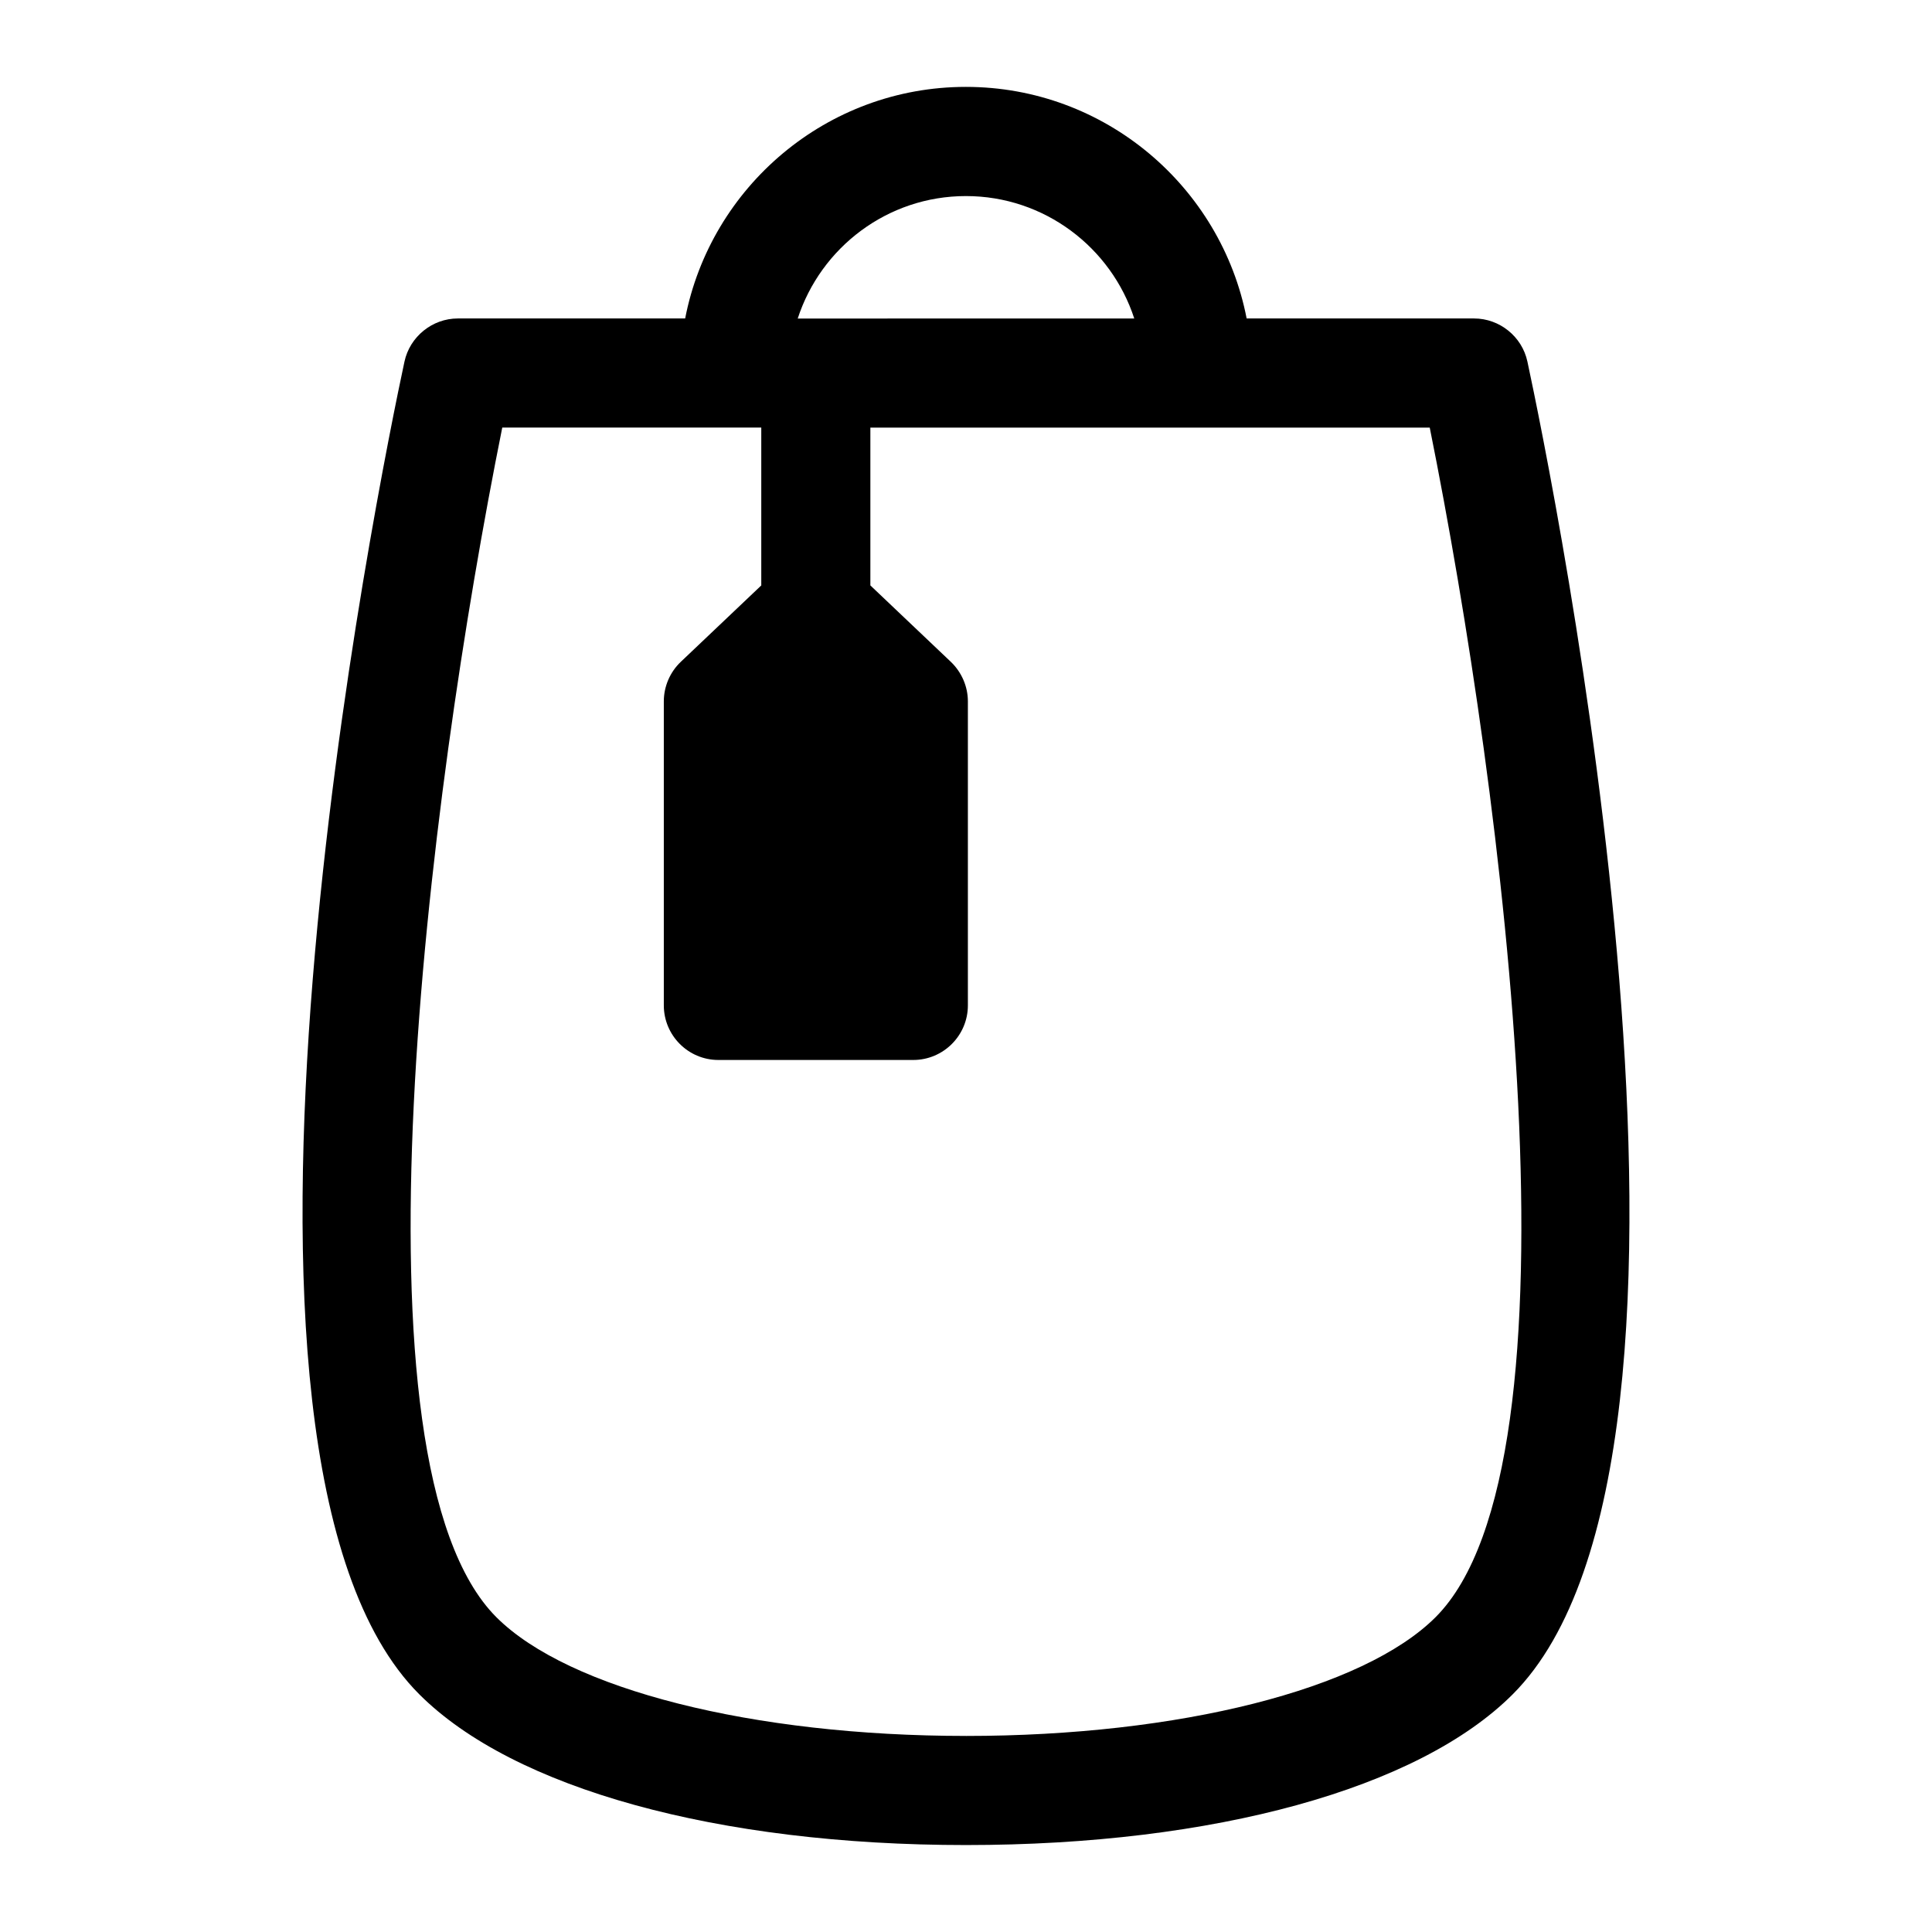 <?xml version="1.0" encoding="UTF-8"?>
<!-- Uploaded to: ICON Repo, www.iconrepo.com, Generator: ICON Repo Mixer Tools -->
<svg fill="#000000" width="800px" height="800px" version="1.1" viewBox="144 144 512 512" xmlns="http://www.w3.org/2000/svg">
 <path d="m548.78 239.83c-1.414-6.629-7.359-11.434-14.137-11.434h-60.27c-6.769-34.906-37.535-61.371-74.406-61.371-36.844 0-67.613 26.465-74.391 61.371h-60.25c-6.75 0-12.707 4.805-14.137 11.434-6.324 29.438-59.816 289.43 3.918 353.17 25.012 25.027 79.168 39.957 144.88 39.957 65.723 0 119.9-14.934 144.89-39.941 63.781-63.785 10.215-323.75 3.906-353.18zm-148.8 364.21c-56.469 0-105.31-12.352-124.43-31.457-40.664-40.672-18.238-216.91 1.555-315.27h68.641v41.832l-21.32 20.238c-2.875 2.727-4.508 6.547-4.508 10.488v80.559c0 7.977 6.481 14.473 14.457 14.473h51.652c7.977 0 14.473-6.496 14.473-14.473v-80.559c0-3.934-1.652-7.746-4.527-10.488l-21.316-20.242v-41.824h148.24c19.777 98.371 42.227 274.6 1.551 315.25-19.125 19.125-67.98 31.477-124.46 31.477zm0-408.08c20.82 0 38.504 13.652 44.613 32.449l-89.188 0.004c6.113-18.812 23.77-32.453 44.574-32.453z"/>
</svg>